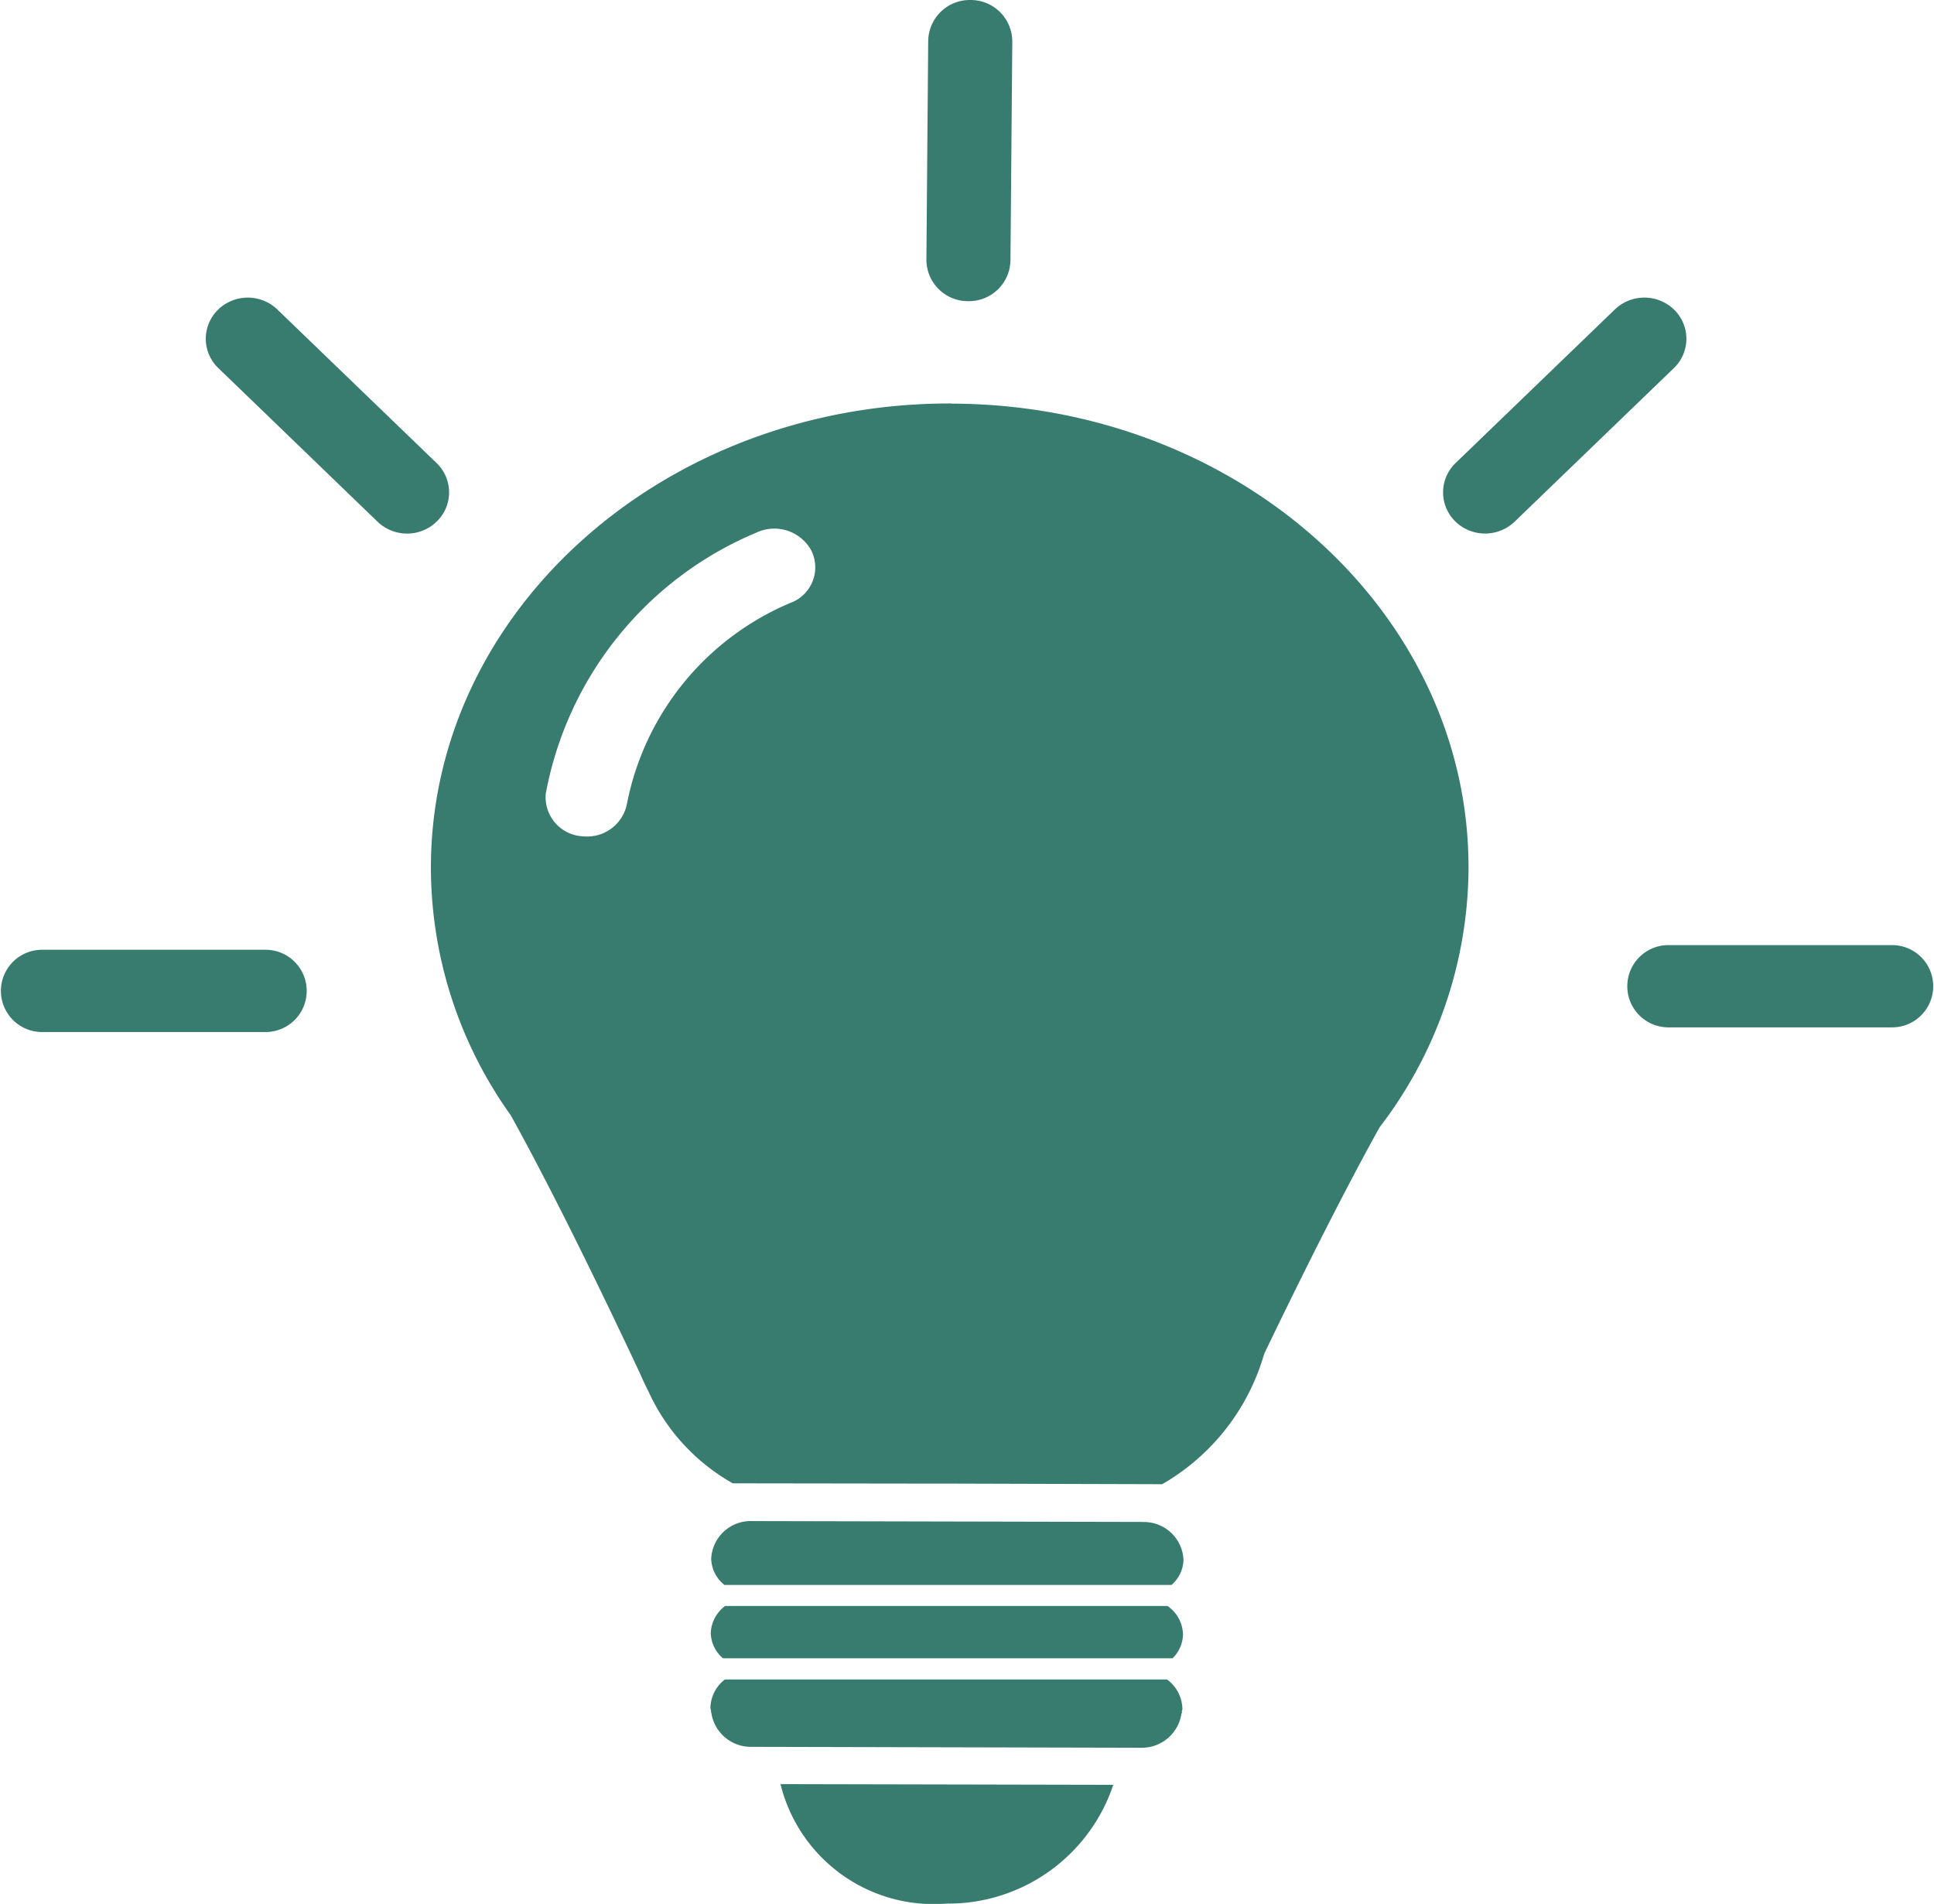 <svg xmlns="http://www.w3.org/2000/svg" xmlns:xlink="http://www.w3.org/1999/xlink" width="61.318" height="60.358" viewBox="0 0 61.318 60.358">
  <defs>
    <clipPath id="clip-path">
      <rect id="Rectangle_494" data-name="Rectangle 494" width="61.318" height="60.358" fill="#387b6f"/>
    </clipPath>
  </defs>
  <g id="Groupe_1975" data-name="Groupe 1975" transform="translate(0 0)">
    <g id="Groupe_1974" data-name="Groupe 1974" transform="translate(0 0)" clip-path="url(#clip-path)">
      <path id="Tracé_6512" data-name="Tracé 6512" d="M75.9,39.207H68.809a1.3,1.3,0,1,0,0,2.608H75.9a1.3,1.3,0,1,0,0-2.608" transform="translate(-15.911 -9.245)" fill="#387b6f"/>
      <path id="Tracé_6513" data-name="Tracé 6513" d="M67.2,12.736a1.353,1.353,0,0,0-1.885-.014l-5.051,4.87a1.29,1.29,0,0,0-.013,1.846,1.354,1.354,0,0,0,1.884.014l5.051-4.871a1.288,1.288,0,0,0,.014-1.845" transform="translate(-14.115 -2.912)" fill="#387b6f"/>
      <path id="Tracé_6514" data-name="Tracé 6514" d="M39.74,9.548h.017A1.318,1.318,0,0,0,41.1,8.254l.058-6.94A1.318,1.318,0,0,0,39.852,0h-.018a1.319,1.319,0,0,0-1.342,1.294l-.057,6.94a1.317,1.317,0,0,0,1.3,1.314" transform="translate(-9.063 0)" fill="#387b6f"/>
      <path id="Tracé_6515" data-name="Tracé 6515" d="M8.42,39.4H1.333a1.3,1.3,0,1,0,0,2.608H8.42a1.3,1.3,0,1,0,0-2.608" transform="translate(0 -9.29)" fill="#387b6f"/>
      <path id="Tracé_6516" data-name="Tracé 6516" d="M15.856,17.592l-5.049-4.869a1.354,1.354,0,0,0-1.886.013,1.287,1.287,0,0,0,.016,1.846l5.048,4.87a1.351,1.351,0,0,0,1.885-.015,1.287,1.287,0,0,0-.014-1.845" transform="translate(-2.014 -2.912)" fill="#387b6f"/>
      <path id="Tracé_6517" data-name="Tracé 6517" d="M29.329,23.038A8.726,8.726,0,0,0,24.1,29.386a1.284,1.284,0,0,1-1.294,1.08c-.05,0-.1,0-.149-.008a1.241,1.241,0,0,1-1.139-1.352A11.179,11.179,0,0,1,28.2,20.83a1.337,1.337,0,0,1,1.737.57,1.2,1.2,0,0,1-.606,1.638m5.045-6.3c-9.084-.021-16.473,6.55-16.5,14.674A13.516,13.516,0,0,0,20.405,39.3c.813,1.465,2.126,3.985,4.089,8.163q.134.311.277.591c.005.01.008.018.014.029l0,0a6.366,6.366,0,0,0,2.663,2.889L34,50.981l.5,0L41.061,51a6.99,6.99,0,0,0,3.234-4.133c1.688-3.507,2.872-5.766,3.658-7.18a13.584,13.584,0,0,0,2.821-8.195c.028-8.126-7.315-14.729-16.4-14.749" transform="translate(-4.214 -3.947)" fill="#387b6f"/>
      <path id="Tracé_6518" data-name="Tracé 6518" d="M37.644,77.8a5.515,5.515,0,0,0,5.288-3.765l-10.551-.022A5,5,0,0,0,37.644,77.8" transform="translate(-7.635 -17.452)" fill="#387b6f"/>
      <path id="Tracé_6519" data-name="Tracé 6519" d="M43.169,63.127,30.816,63.1h0a1.255,1.255,0,0,0-1.31,1.186,1.094,1.094,0,0,0,.42.838H44.1a1.089,1.089,0,0,0,.38-.8,1.254,1.254,0,0,0-1.306-1.193" transform="translate(-6.957 -14.878)" fill="#387b6f"/>
      <path id="Tracé_6520" data-name="Tracé 6520" d="M43.956,69.671H29.932a1.165,1.165,0,0,0-.459.9,1.008,1.008,0,0,0,.026.123.161.161,0,0,0-.014.021H29.5a1.266,1.266,0,0,0,1.275,1.092l12.353.029h0a1.269,1.269,0,0,0,1.282-1.1h.027c-.008-.012-.011-.021-.02-.031,0-.034.02-.061.02-.1a1.183,1.183,0,0,0-.489-.935" transform="translate(-6.949 -16.428)" fill="#387b6f"/>
      <path id="Tracé_6521" data-name="Tracé 6521" d="M29.943,66.623a1.118,1.118,0,0,0-.455.866,1.088,1.088,0,0,0,.387.792H44.128a1.08,1.08,0,0,0,.332-.758,1.124,1.124,0,0,0-.491-.9Z" transform="translate(-6.953 -15.709)" fill="#387b6f"/>
    </g>
  </g>
</svg>
